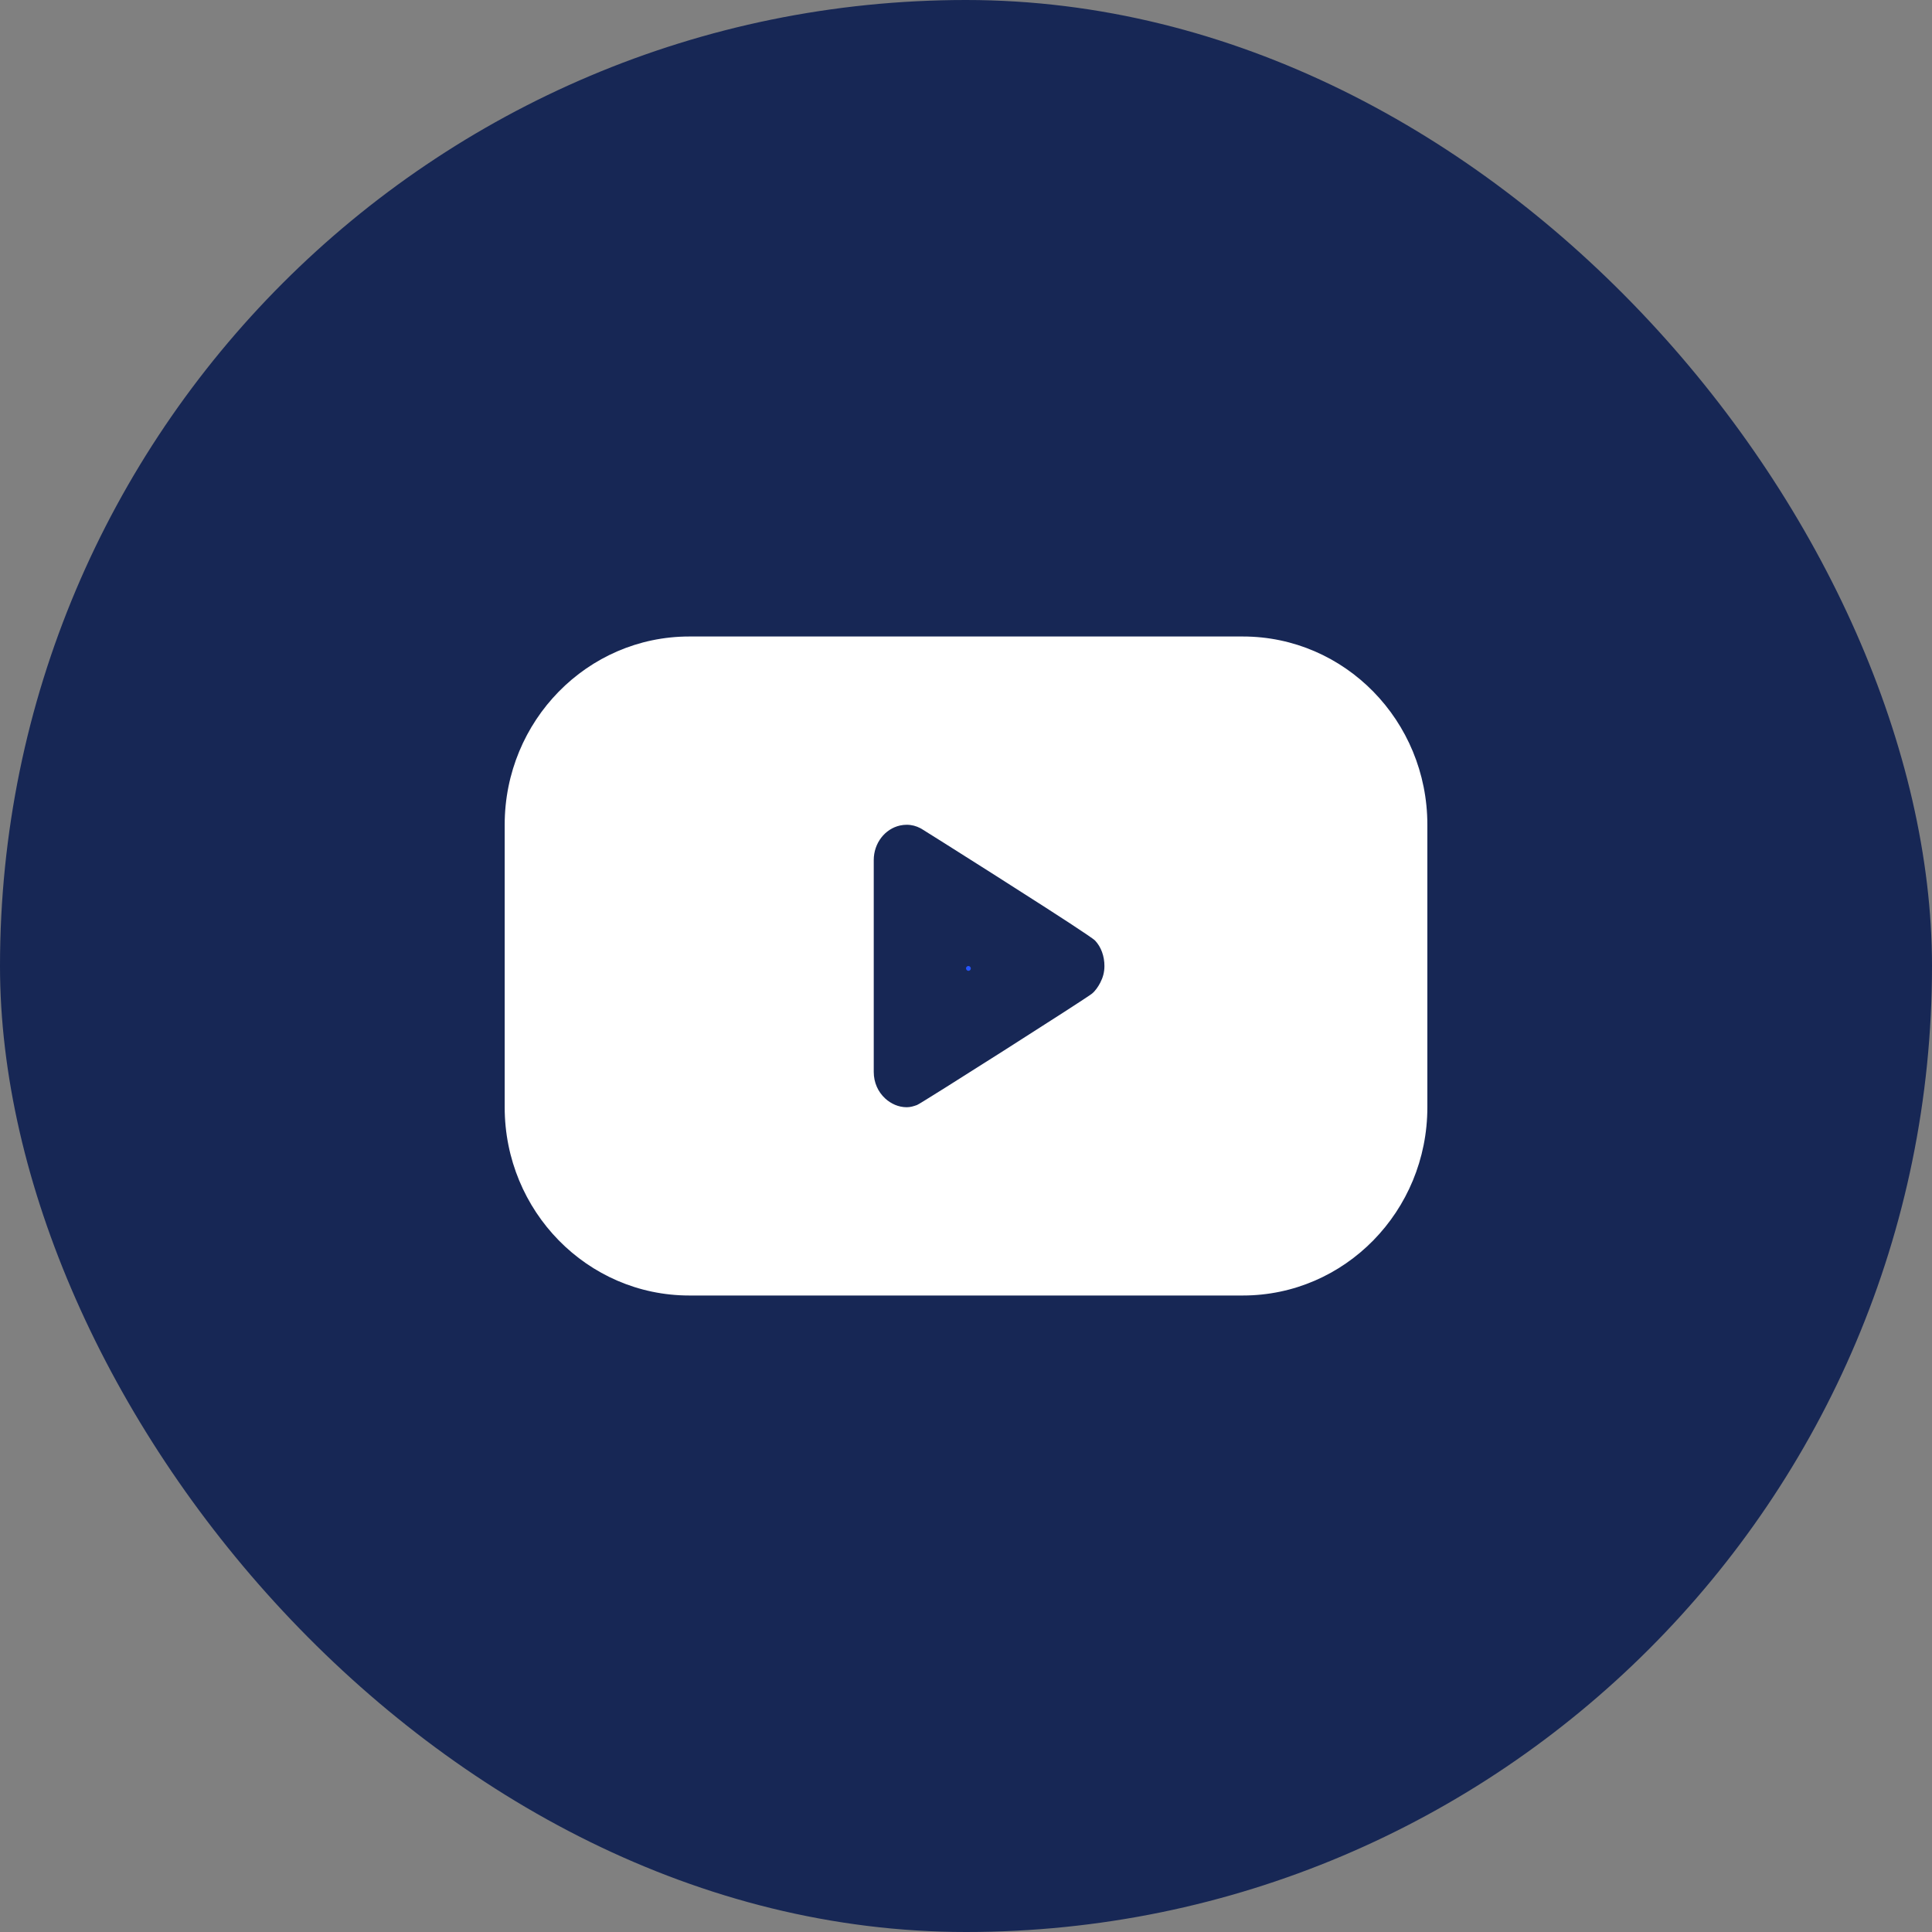 <svg width="40" height="40" viewBox="0 0 40 40" fill="none" xmlns="http://www.w3.org/2000/svg">
<rect x="0" y="0" width="40" height="40" fill="#808080" stroke="none"/>
<rect width="40" height="40" rx="20" fill="#172755"/>
<rect x="20" y="20" width="0.1" height="0.1" rx="0.05" fill="#2555FF"/>
<path fill-rule="evenodd" clip-rule="evenodd" d="M10.449 17.076C10.449 14.923 12.16 13.178 14.27 13.178H25.732C27.842 13.178 29.552 14.923 29.552 17.076V22.924C29.552 25.077 27.842 26.822 25.732 26.822H14.27C12.16 26.822 10.449 25.077 10.449 22.924V17.076ZM19.056 17.147C18.969 17.102 18.877 17.076 18.773 17.076C18.726 17.076 18.68 17.081 18.635 17.091C18.324 17.159 18.09 17.454 18.09 17.807V22.193C18.09 22.414 18.18 22.607 18.325 22.741C18.445 22.852 18.602 22.924 18.773 22.924C18.85 22.924 18.916 22.903 18.986 22.878C18.986 22.878 18.986 22.878 18.986 22.878C19.071 22.847 22.494 20.669 22.61 20.571C22.681 20.511 22.737 20.428 22.781 20.343C22.781 20.343 22.781 20.343 22.781 20.343C22.835 20.238 22.866 20.129 22.866 20C22.866 19.797 22.798 19.607 22.674 19.475C22.659 19.458 22.592 19.41 22.487 19.339C21.752 18.84 19.141 17.196 19.092 17.168C19.08 17.16 19.068 17.154 19.056 17.147Z" fill="white"/>
</svg>
